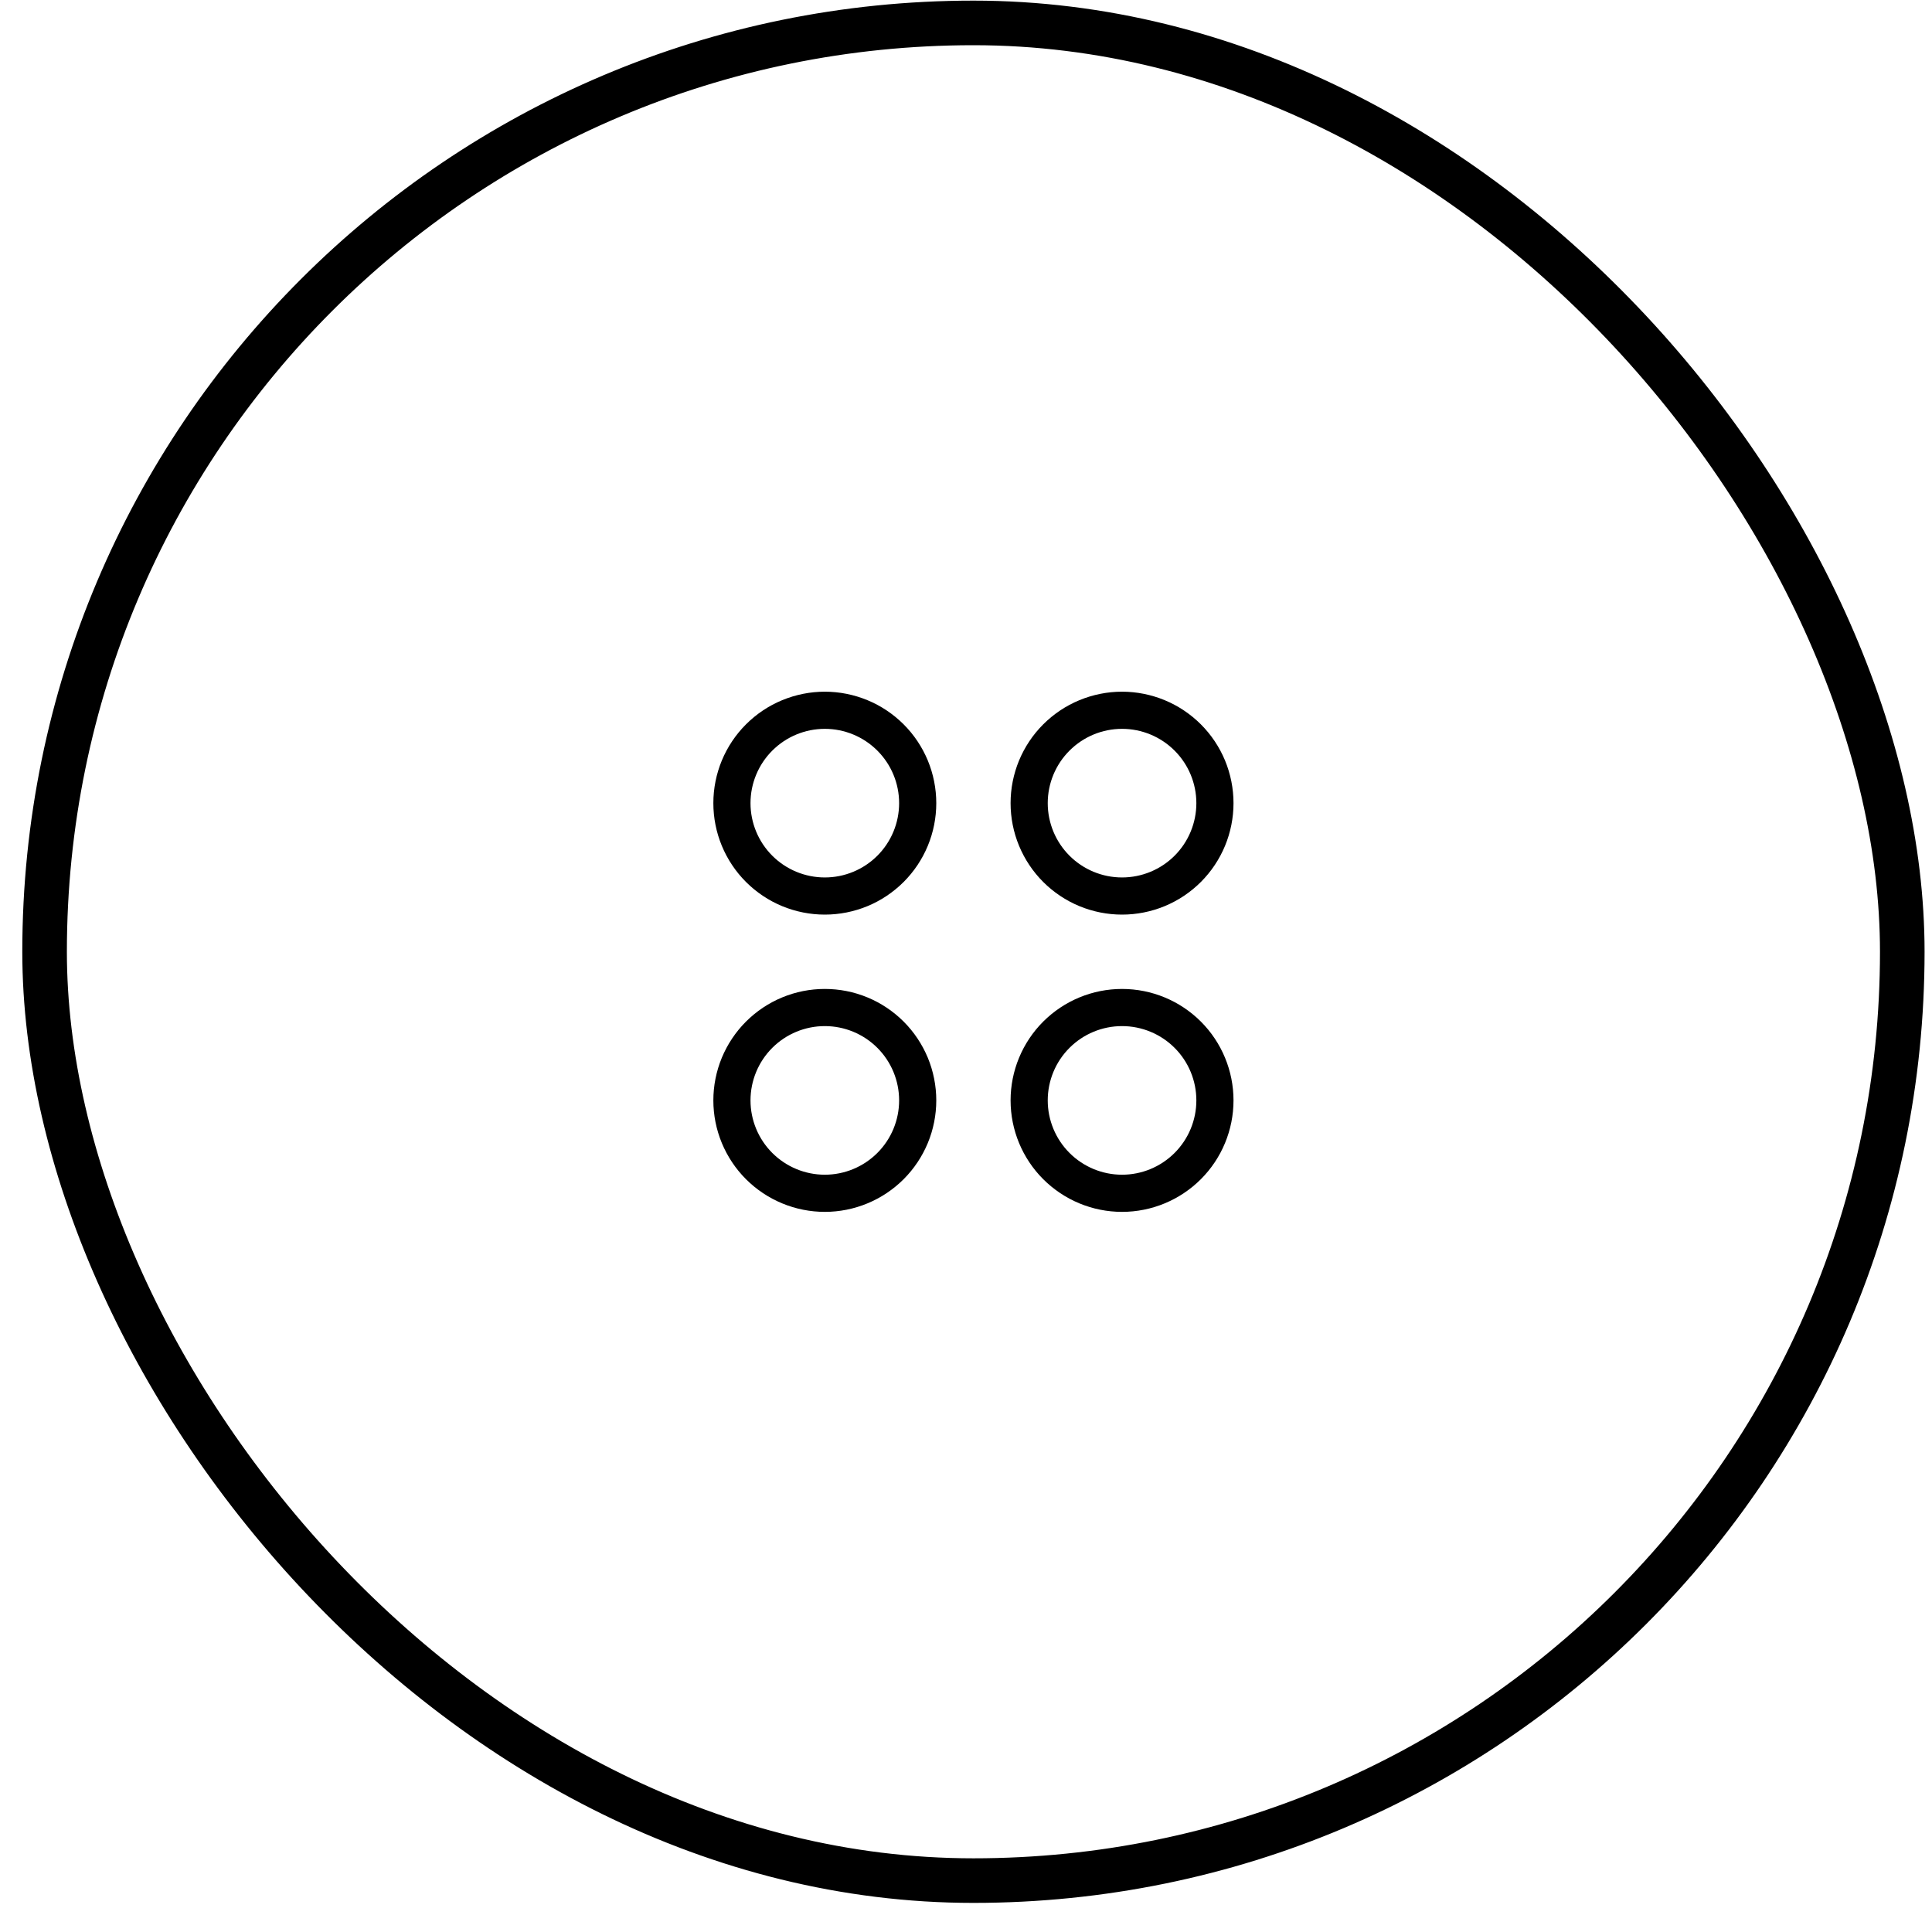 <svg width="65" height="65" viewBox="0 0 65 65" fill="none" xmlns="http://www.w3.org/2000/svg">
<rect x="1.5" y="0.771" width="62.5" height="62.5" rx="31.25" stroke="black" stroke-width="1.5"/>
<path d="M27.75 29.521C28.413 29.521 29.049 29.258 29.518 28.789C29.987 28.32 30.25 27.684 30.25 27.021C30.25 26.358 29.987 25.723 29.518 25.254C29.049 24.785 28.413 24.521 27.75 24.521C27.087 24.521 26.451 24.785 25.982 25.254C25.513 25.723 25.25 26.358 25.25 27.021C25.25 27.684 25.513 28.32 25.982 28.789C26.451 29.258 27.087 29.521 27.75 29.521ZM31.5 27.021C31.5 27.514 31.403 28.002 31.215 28.456C31.026 28.912 30.75 29.325 30.402 29.673C30.053 30.021 29.64 30.298 29.185 30.486C28.73 30.674 28.242 30.771 27.75 30.771C27.258 30.771 26.77 30.674 26.315 30.486C25.86 30.298 25.447 30.021 25.098 29.673C24.75 29.325 24.474 28.912 24.285 28.456C24.097 28.002 24 27.514 24 27.021C24 26.529 24.097 26.041 24.285 25.586C24.474 25.131 24.75 24.718 25.098 24.37C25.447 24.022 25.86 23.745 26.315 23.557C26.77 23.369 27.258 23.271 27.75 23.271C28.242 23.271 28.73 23.369 29.185 23.557C29.64 23.745 30.053 24.022 30.402 24.37C30.75 24.718 31.026 25.131 31.215 25.586C31.403 26.041 31.5 26.529 31.5 27.021ZM27.75 39.522C28.413 39.522 29.049 39.258 29.518 38.789C29.987 38.32 30.25 37.684 30.25 37.022C30.25 36.358 29.987 35.723 29.518 35.254C29.049 34.785 28.413 34.522 27.75 34.522C27.087 34.522 26.451 34.785 25.982 35.254C25.513 35.723 25.25 36.358 25.25 37.022C25.25 37.684 25.513 38.32 25.982 38.789C26.451 39.258 27.087 39.522 27.75 39.522ZM31.5 37.022C31.5 37.514 31.403 38.002 31.215 38.456C31.026 38.911 30.75 39.325 30.402 39.673C30.053 40.021 29.64 40.298 29.185 40.486C28.73 40.675 28.242 40.772 27.75 40.772C27.258 40.772 26.77 40.675 26.315 40.486C25.86 40.298 25.447 40.021 25.098 39.673C24.75 39.325 24.474 38.911 24.285 38.456C24.097 38.002 24 37.514 24 37.022C24 36.529 24.097 36.041 24.285 35.586C24.474 35.132 24.75 34.718 25.098 34.37C25.447 34.022 25.86 33.745 26.315 33.557C26.77 33.368 27.258 33.272 27.75 33.272C28.242 33.272 28.73 33.368 29.185 33.557C29.64 33.745 30.053 34.022 30.402 34.37C30.75 34.718 31.026 35.132 31.215 35.586C31.403 36.041 31.5 36.529 31.5 37.022ZM35.25 27.021C35.25 27.684 35.513 28.32 35.982 28.789C36.451 29.258 37.087 29.521 37.75 29.521C38.413 29.521 39.049 29.258 39.518 28.789C39.987 28.32 40.25 27.684 40.25 27.021C40.25 26.358 39.987 25.723 39.518 25.254C39.049 24.785 38.413 24.521 37.75 24.521C37.087 24.521 36.451 24.785 35.982 25.254C35.513 25.723 35.25 26.358 35.25 27.021ZM37.75 30.771C37.258 30.771 36.77 30.674 36.315 30.486C35.86 30.298 35.447 30.021 35.098 29.673C34.75 29.325 34.474 28.912 34.285 28.456C34.097 28.002 34 27.514 34 27.021C34 26.529 34.097 26.041 34.285 25.586C34.474 25.131 34.75 24.718 35.098 24.37C35.447 24.022 35.86 23.745 36.315 23.557C36.77 23.369 37.258 23.271 37.75 23.271C38.242 23.271 38.73 23.369 39.185 23.557C39.64 23.745 40.053 24.022 40.402 24.37C40.75 24.718 41.026 25.131 41.215 25.586C41.403 26.041 41.5 26.529 41.5 27.021C41.5 27.514 41.403 28.002 41.215 28.456C41.026 28.912 40.75 29.325 40.402 29.673C40.053 30.021 39.64 30.298 39.185 30.486C38.73 30.674 38.242 30.771 37.75 30.771ZM37.75 39.522C38.413 39.522 39.049 39.258 39.518 38.789C39.987 38.32 40.25 37.684 40.25 37.022C40.25 36.358 39.987 35.723 39.518 35.254C39.049 34.785 38.413 34.522 37.75 34.522C37.087 34.522 36.451 34.785 35.982 35.254C35.513 35.723 35.25 36.358 35.25 37.022C35.25 37.684 35.513 38.32 35.982 38.789C36.451 39.258 37.087 39.522 37.75 39.522ZM41.5 37.022C41.5 38.016 41.105 38.97 40.402 39.673C39.698 40.376 38.745 40.772 37.75 40.772C36.755 40.772 35.802 40.376 35.098 39.673C34.395 38.97 34 38.016 34 37.022C34 36.027 34.395 35.073 35.098 34.37C35.802 33.667 36.755 33.272 37.75 33.272C38.745 33.272 39.698 33.667 40.402 34.37C41.105 35.073 41.5 36.027 41.5 37.022Z" fill="black"/>
</svg>
